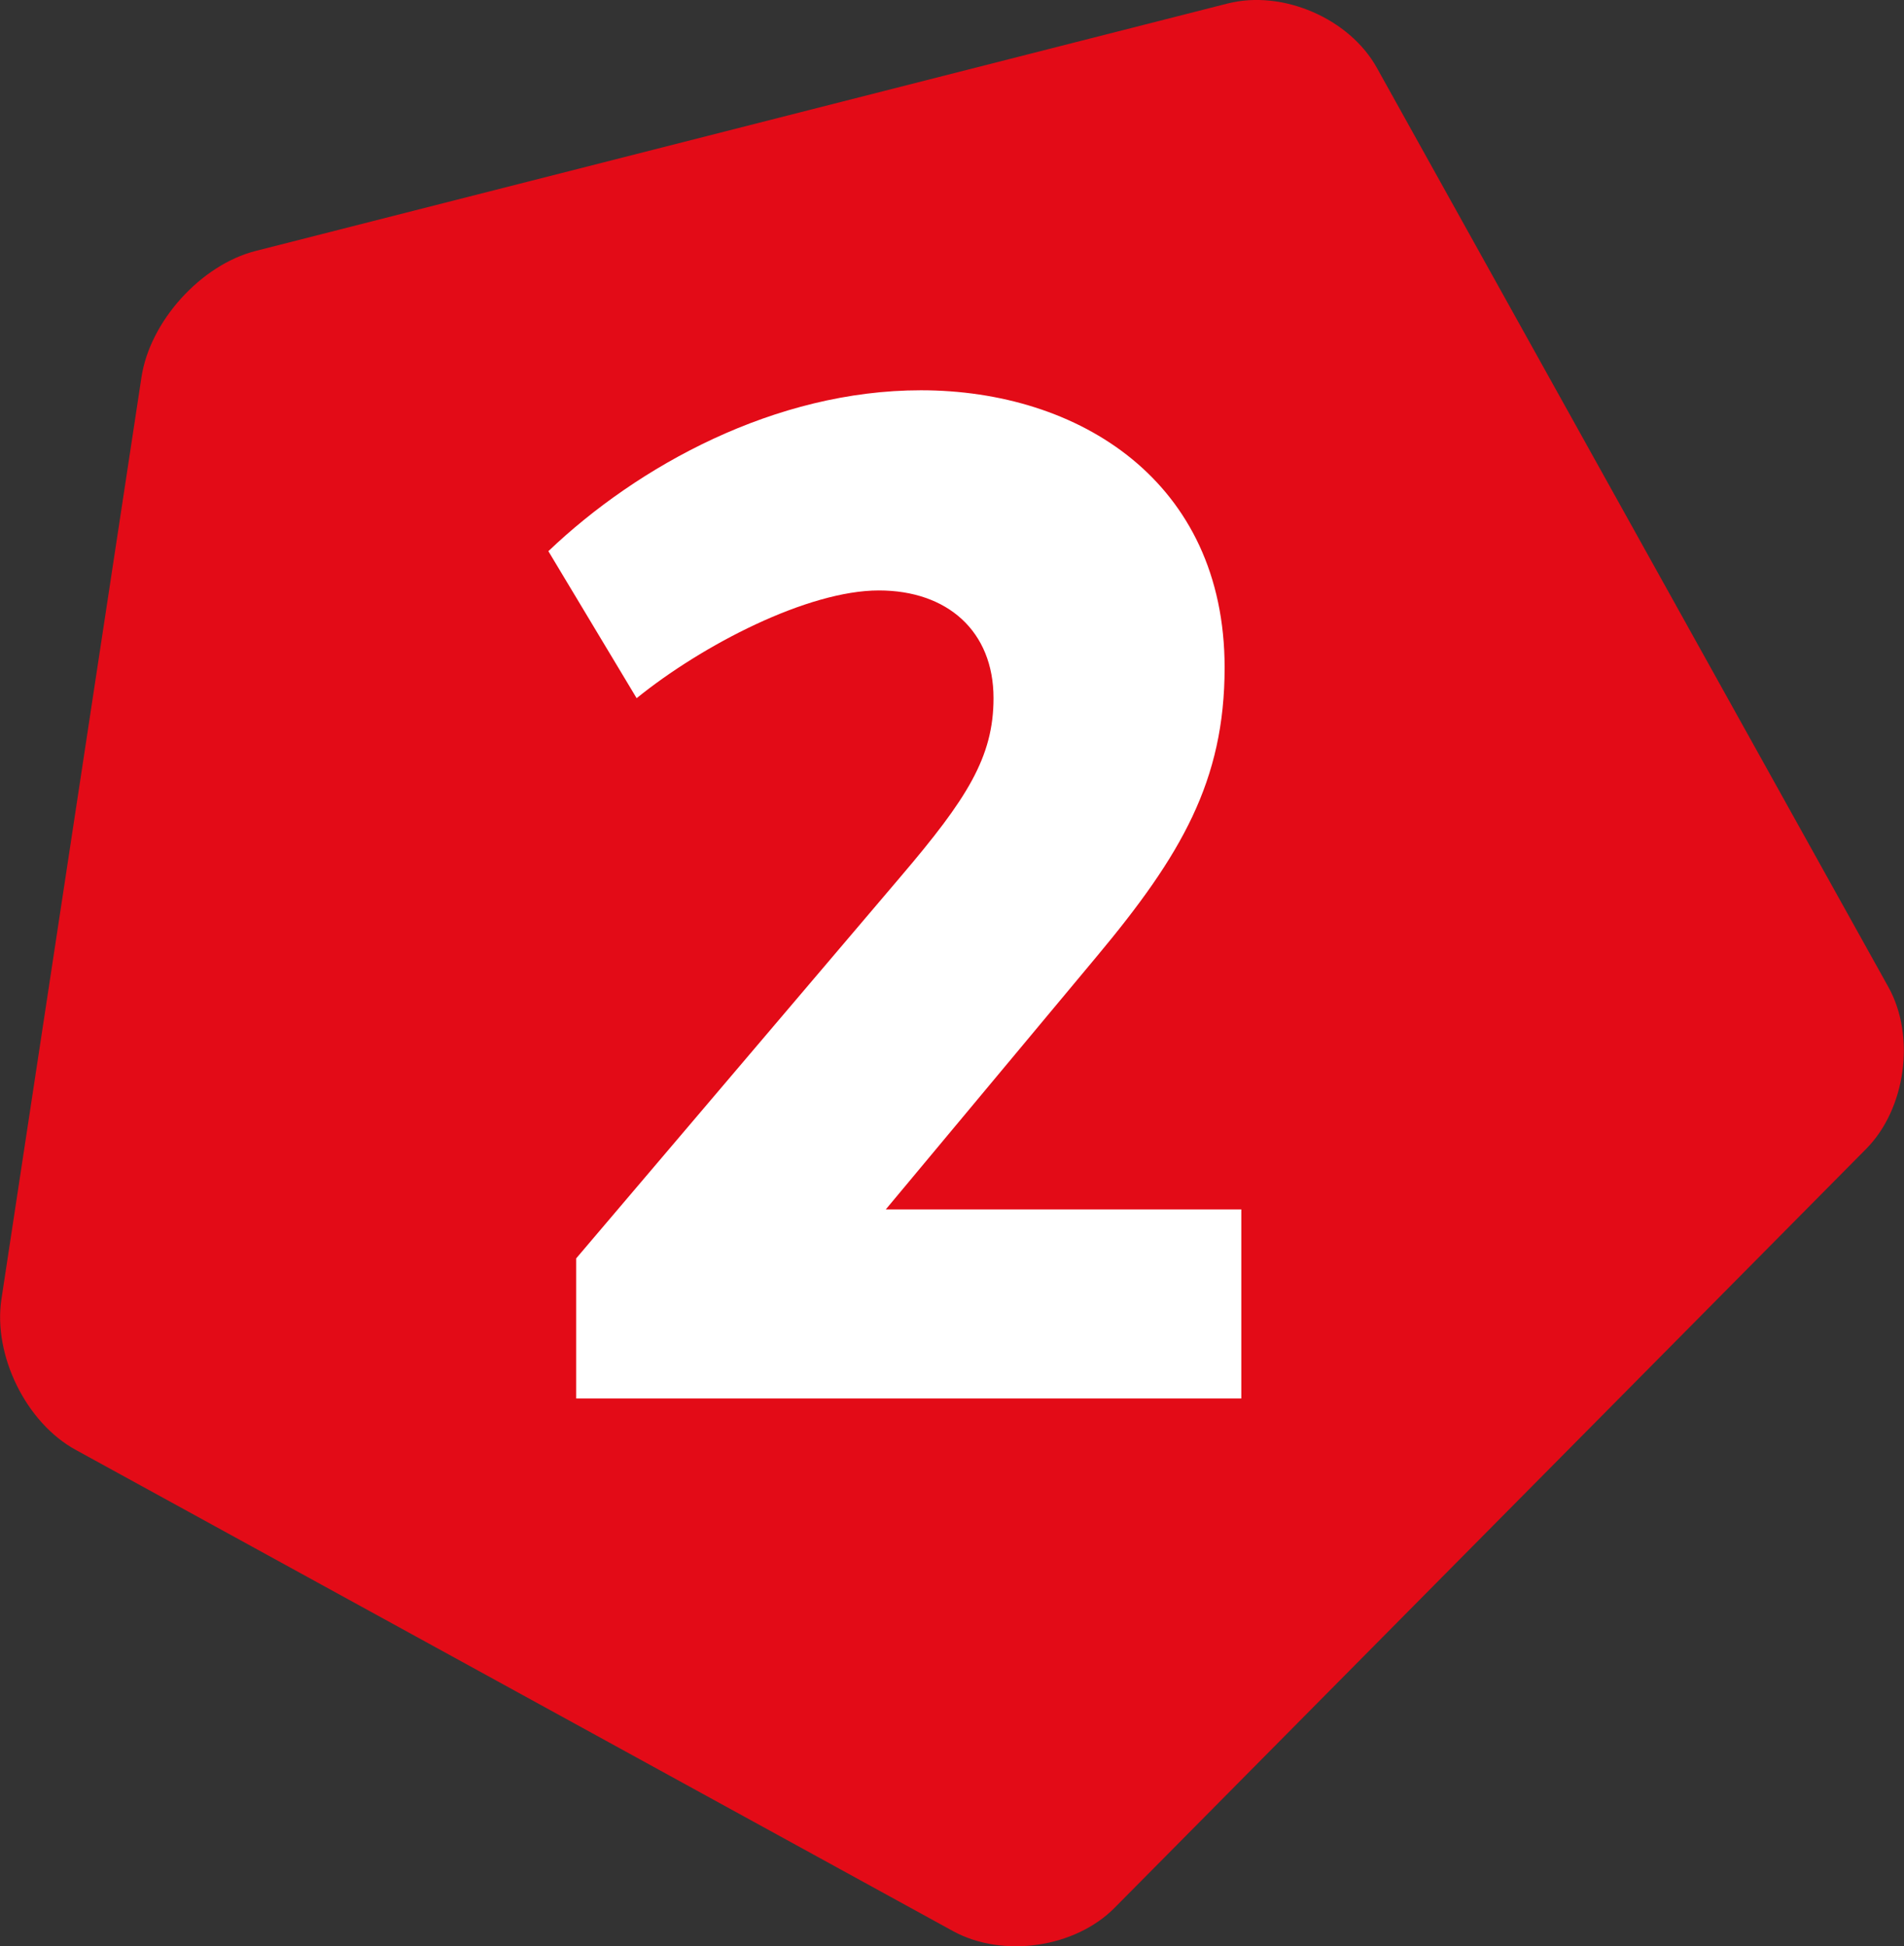 <?xml version="1.0" encoding="utf-8"?>
<!-- Generator: Adobe Illustrator 28.2.0, SVG Export Plug-In . SVG Version: 6.00 Build 0)  -->
<svg version="1.1" id="Ebene_1" xmlns="http://www.w3.org/2000/svg" xmlns:xlink="http://www.w3.org/1999/xlink" x="0px" y="0px"
	 viewBox="0 0 547.9 560" style="enable-background:new 0 0 547.9 560;" xml:space="preserve">
<rect x="0" y="0" width="547.9" height="560" fill="#333333" stroke="none"/>
<style type="text/css">
	.st0{fill:#FFFFFF;}
	.st1{fill:#17253F;}
	.st2{clip-path:url(#SVGID_00000049934591327949967170000018214571288988755385_);}
	.st3{fill:#E30B17;}
</style>
<g>
	<g>
		<path class="st3" d="M396.2,19.5C388.3,5.3,369.1-3,353.3,1L73.6,72.2c-15.8,4-30.5,20.3-32.9,36.4L0.4,373.9
			c-2.4,16.1,7.1,35.5,21.4,43.3l252.5,138.5c14.3,7.8,35.1,4.8,46.5-6.8L537,330.6c11.4-11.5,14.3-32.4,6.4-46.6L396.2,19.5z"/>
	</g>
	<g>
		<path class="st0" d="M165.8,362.1l93.5-110c18.9-22.2,26.6-34.2,26.6-51.2c0-19.3-13.3-31-33-31c-20.5,0-50.8,15.7-69.7,31
			l-25.4-42.3c25.8-24.6,65.3-46.3,107.2-46.3c45.5,0,87.4,26.2,87.4,79.8c0,32.6-12.5,54-36.7,83L254.9,348h102.3v54.4H165.8V362.1
			z"/>
	</g>
</g>
</svg>
